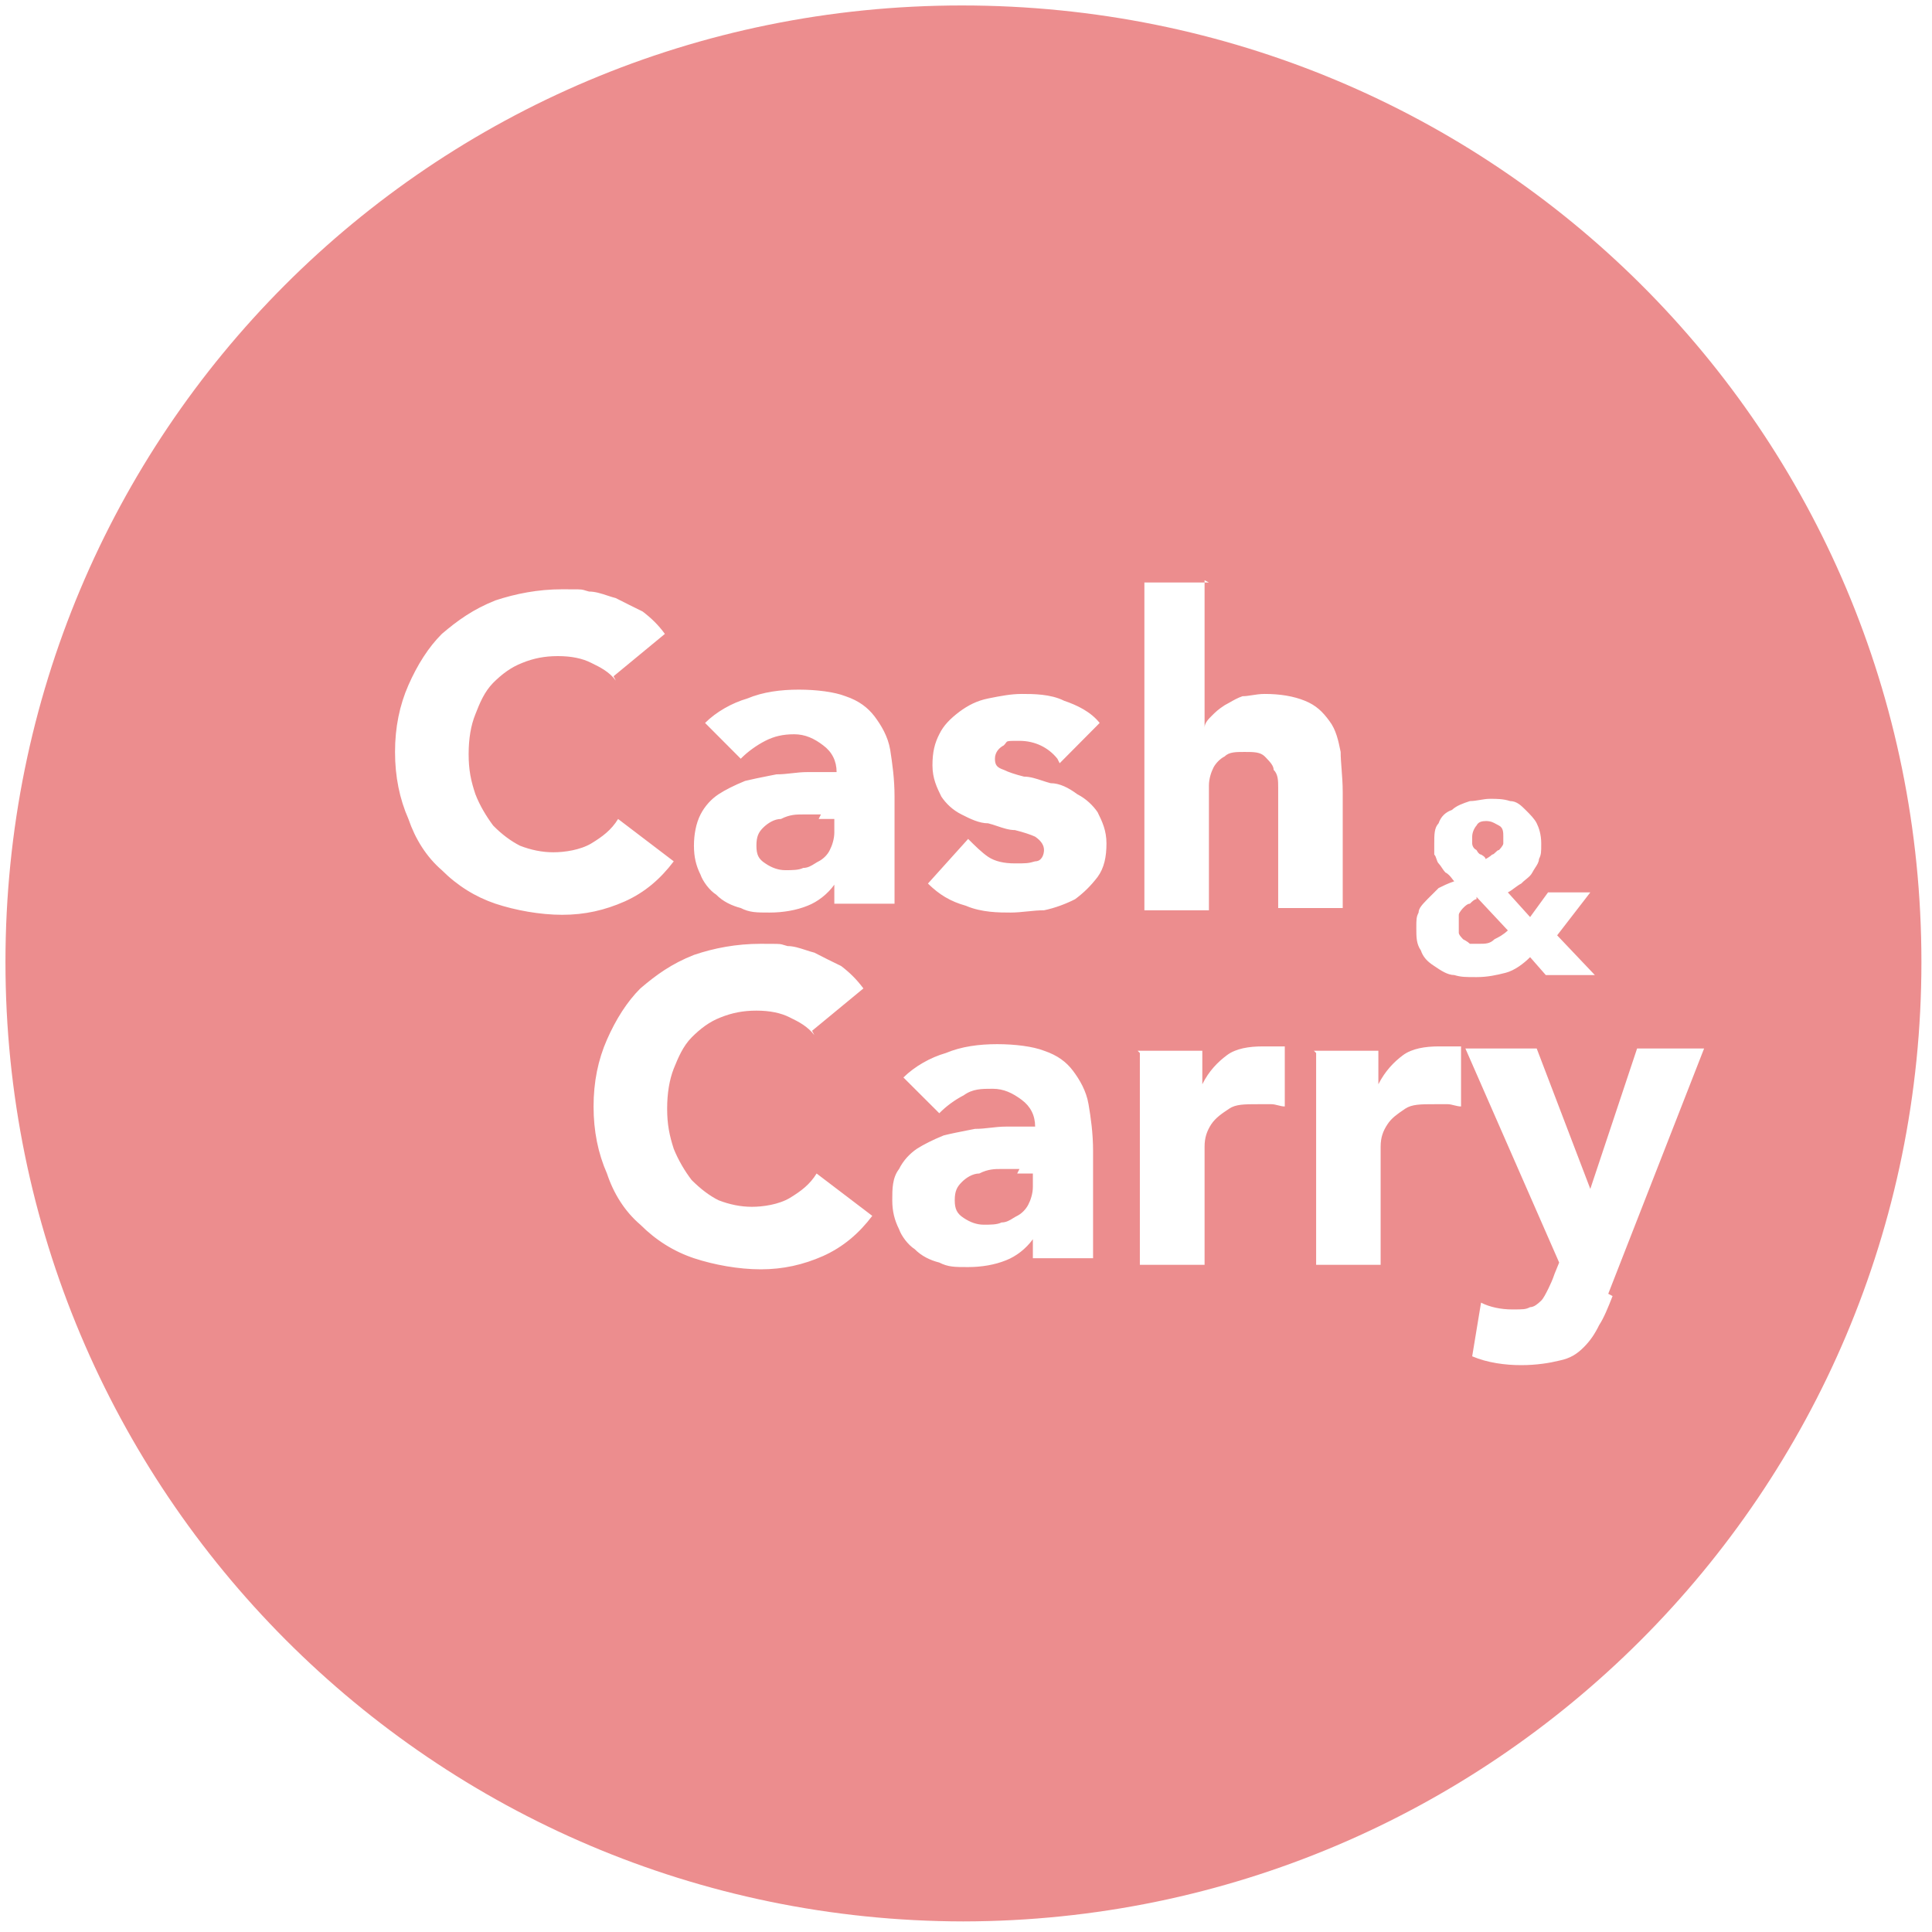 <svg width="92" height="92" viewBox="0 0 92 92" fill="none" xmlns="http://www.w3.org/2000/svg">
<path opacity="0.5" fill-rule="evenodd" clip-rule="evenodd" d="M45.872 91.496C45.85 91.496 45.828 91.496 45.806 91.496H45.938C45.916 91.496 45.894 91.496 45.872 91.496ZM91.496 45.812C91.496 71.091 71.026 91.46 45.872 91.496C20.598 91.46 0.26 70.96 0.26 45.812C0.26 20.643 20.501 0.26 45.806 0.26C71.122 0.26 91.496 20.511 91.496 45.812ZM57.361 27.738V27.63L57.568 27.738H57.361ZM57.361 27.738V34.641C57.361 34.426 57.568 34.22 57.676 34.112C57.892 33.897 58 33.789 58.314 33.584C58.381 33.55 58.458 33.506 58.542 33.458L58.542 33.458C58.727 33.352 58.945 33.227 59.168 33.153C59.313 33.153 59.461 33.13 59.619 33.105C59.803 33.076 60.001 33.045 60.228 33.045C60.964 33.045 61.602 33.153 62.132 33.368C62.672 33.584 62.986 33.897 63.301 34.328C63.625 34.749 63.733 35.278 63.841 35.807C63.841 36.054 63.861 36.322 63.884 36.612C63.91 36.953 63.939 37.324 63.939 37.726V43.239H60.866V38.362V37.511C60.866 37.187 60.866 36.874 60.65 36.658C60.65 36.46 60.467 36.27 60.277 36.073L60.228 36.022C60.012 35.807 59.698 35.807 59.266 35.807C58.844 35.807 58.53 35.807 58.314 36.022C58.098 36.13 57.892 36.345 57.784 36.551C57.676 36.766 57.568 37.08 57.568 37.403V38.362V43.347H54.495V27.738H57.361ZM28.157 31.567C28.579 31.772 29.011 31.988 29.325 32.409L29.217 32.203L31.661 30.186C31.347 29.755 31.023 29.442 30.601 29.119C30.179 28.913 29.747 28.697 29.325 28.482C29.19 28.448 29.055 28.403 28.921 28.359L28.921 28.359L28.921 28.359L28.921 28.359L28.921 28.359L28.92 28.359L28.92 28.359L28.92 28.359L28.92 28.359L28.92 28.359L28.92 28.359C28.632 28.264 28.343 28.169 28.049 28.169C27.959 28.146 27.903 28.128 27.858 28.114C27.831 28.105 27.809 28.098 27.786 28.092C27.669 28.061 27.543 28.061 26.773 28.061C25.604 28.061 24.544 28.276 23.592 28.59C22.532 29.011 21.785 29.549 21.04 30.186C20.401 30.822 19.871 31.665 19.449 32.624C19.027 33.584 18.811 34.641 18.811 35.807C18.811 36.982 19.027 38.039 19.449 38.999C19.773 39.949 20.303 40.801 21.04 41.437C21.785 42.181 22.64 42.71 23.592 43.033C24.544 43.347 25.712 43.562 26.773 43.562C27.843 43.562 28.795 43.347 29.747 42.926C30.709 42.495 31.445 41.858 32.083 41.016L29.433 38.999C29.109 39.528 28.687 39.841 28.157 40.164C27.627 40.478 26.881 40.585 26.35 40.585C25.82 40.585 25.29 40.478 24.76 40.272C24.338 40.056 23.906 39.743 23.484 39.312C23.17 38.891 22.846 38.362 22.64 37.824C22.424 37.187 22.316 36.659 22.316 35.914C22.316 35.17 22.424 34.534 22.64 34.005C22.846 33.476 23.062 32.947 23.484 32.516C23.906 32.095 24.338 31.772 24.868 31.567C25.398 31.351 25.928 31.243 26.566 31.243C27.204 31.243 27.735 31.351 28.157 31.567ZM38.248 38.783H39.092L38.984 38.999H39.73V39.636C39.73 39.949 39.622 40.272 39.514 40.478C39.416 40.693 39.2 40.908 38.984 41.016C38.925 41.044 38.865 41.082 38.803 41.121C38.646 41.22 38.472 41.33 38.248 41.33C38.032 41.437 37.718 41.437 37.394 41.437C37.08 41.437 36.756 41.33 36.442 41.114C36.118 40.908 36.02 40.693 36.02 40.272C36.02 39.841 36.118 39.636 36.334 39.42C36.55 39.205 36.864 38.999 37.188 38.999C37.61 38.783 37.924 38.783 38.248 38.783ZM39.73 42.128C39.404 42.582 38.929 42.947 38.454 43.131C37.924 43.347 37.286 43.455 36.648 43.455H36.648C36.02 43.455 35.696 43.455 35.274 43.239C34.851 43.131 34.419 42.926 34.105 42.602C33.781 42.397 33.467 41.966 33.359 41.653C33.143 41.222 33.045 40.801 33.045 40.272C33.045 39.743 33.143 39.205 33.359 38.783C33.575 38.362 33.889 38.039 34.213 37.824C34.528 37.618 34.95 37.403 35.48 37.187C35.803 37.107 36.182 37.031 36.575 36.953L36.575 36.953C36.707 36.927 36.839 36.901 36.972 36.874C37.237 36.874 37.475 36.847 37.713 36.82C37.951 36.793 38.189 36.766 38.454 36.766H39.838C39.838 36.237 39.622 35.807 39.2 35.493C38.778 35.17 38.346 34.965 37.816 34.965C37.286 34.965 36.864 35.062 36.442 35.278C36.02 35.493 35.588 35.807 35.274 36.13L33.575 34.426C34.105 33.897 34.851 33.476 35.588 33.261C36.334 32.947 37.188 32.84 38.032 32.84C38.886 32.84 39.73 32.947 40.261 33.153C40.899 33.368 41.321 33.691 41.645 34.113C41.959 34.534 42.283 35.062 42.391 35.709C42.489 36.345 42.597 37.08 42.597 37.932V43.033H39.73V42.128ZM50.352 36.13C49.93 35.601 49.292 35.278 48.546 35.278C48.092 35.278 47.995 35.278 47.939 35.326C47.923 35.34 47.911 35.357 47.896 35.378C47.875 35.407 47.849 35.445 47.8 35.493C47.594 35.601 47.378 35.807 47.378 36.13C47.378 36.443 47.486 36.551 47.8 36.659C48.016 36.766 48.33 36.874 48.762 36.982C49.048 36.982 49.334 37.076 49.62 37.17C49.756 37.215 49.892 37.26 50.029 37.295C50.46 37.295 50.883 37.511 51.305 37.824C51.727 38.039 52.051 38.362 52.267 38.676L52.276 38.696C52.48 39.11 52.689 39.538 52.689 40.164C52.689 40.801 52.581 41.33 52.267 41.76C51.943 42.181 51.629 42.495 51.197 42.818C50.775 43.033 50.244 43.239 49.714 43.347C49.449 43.347 49.184 43.374 48.919 43.401C48.654 43.428 48.389 43.455 48.124 43.455C47.594 43.455 46.74 43.455 45.994 43.131C45.258 42.926 44.727 42.603 44.188 42.074L46.102 39.949C46.426 40.272 46.74 40.585 47.054 40.801C47.378 41.016 47.8 41.114 48.33 41.114C48.86 41.114 48.968 41.114 49.292 41.016C49.606 41.016 49.714 40.693 49.714 40.478C49.714 40.272 49.606 40.057 49.292 39.841C49.076 39.743 48.762 39.636 48.33 39.528C48.052 39.528 47.773 39.434 47.492 39.339L47.492 39.339C47.347 39.29 47.201 39.241 47.054 39.205C46.632 39.205 46.21 38.999 45.788 38.784C45.356 38.568 45.041 38.255 44.826 37.932L44.816 37.912C44.613 37.497 44.403 37.07 44.403 36.443C44.403 35.807 44.511 35.386 44.727 34.965C44.934 34.534 45.258 34.22 45.68 33.897C46.102 33.584 46.524 33.368 47.054 33.261L47.083 33.255C47.613 33.149 48.133 33.045 48.654 33.045C49.184 33.045 50.029 33.045 50.667 33.368C51.305 33.584 51.943 33.897 52.365 34.426L50.46 36.345L50.352 36.13ZM70.77 39.097C70.587 39.1 70.406 39.121 70.31 39.312C70.212 39.42 70.104 39.636 70.104 39.841V40.164C70.104 40.164 70.104 40.38 70.31 40.478C70.31 40.478 70.418 40.693 70.526 40.693C70.526 40.693 70.742 40.801 70.742 40.908C70.742 40.908 70.948 40.801 71.056 40.693C71.11 40.693 71.164 40.639 71.218 40.585C71.272 40.532 71.326 40.478 71.38 40.478C71.38 40.478 71.586 40.272 71.586 40.164V39.841C71.586 39.636 71.586 39.42 71.38 39.312C71.335 39.29 71.294 39.267 71.255 39.245L71.254 39.245L71.254 39.245L71.254 39.245C71.114 39.167 70.999 39.102 70.77 39.097ZM70.31 42.818C70.212 42.818 70.104 42.926 69.996 43.033C69.888 43.033 69.78 43.131 69.672 43.239C69.672 43.239 69.466 43.455 69.466 43.562V43.983V44.414C69.466 44.503 69.555 44.6 69.645 44.698L69.672 44.727C69.672 44.727 69.888 44.835 69.996 44.943H70.418C70.742 44.943 70.948 44.943 71.164 44.727C71.38 44.62 71.586 44.512 71.802 44.306L70.31 42.71V42.818ZM75.945 46.431L74.15 44.54L75.729 42.495H73.716L72.862 43.67L71.802 42.495C71.906 42.445 72.013 42.366 72.121 42.285C72.227 42.207 72.334 42.127 72.44 42.074C72.518 41.992 72.598 41.927 72.673 41.867L72.673 41.867C72.795 41.767 72.903 41.679 72.97 41.545C73.006 41.474 73.052 41.403 73.098 41.332C73.192 41.189 73.284 41.046 73.284 40.908C73.392 40.693 73.392 40.585 73.392 40.164C73.392 39.743 73.284 39.42 73.177 39.205C73.078 38.999 72.862 38.783 72.646 38.568C72.44 38.362 72.224 38.147 71.91 38.147C71.586 38.039 71.272 38.039 70.948 38.039C70.791 38.039 70.632 38.066 70.472 38.093C70.312 38.12 70.153 38.147 69.996 38.147C69.672 38.255 69.358 38.362 69.142 38.568C68.828 38.676 68.612 38.891 68.504 39.205C68.298 39.42 68.298 39.743 68.298 40.164V40.693C68.353 40.748 68.38 40.831 68.406 40.913C68.431 40.99 68.456 41.066 68.504 41.114C68.558 41.168 68.612 41.249 68.666 41.33C68.72 41.41 68.774 41.491 68.828 41.545C68.978 41.62 69.071 41.742 69.15 41.846L69.15 41.846L69.15 41.846L69.15 41.846L69.15 41.846C69.185 41.892 69.217 41.933 69.25 41.966C68.936 42.074 68.72 42.181 68.504 42.289L68.504 42.289L67.974 42.818L67.925 42.869C67.735 43.066 67.552 43.256 67.552 43.455C67.444 43.67 67.444 43.778 67.444 44.199C67.444 44.62 67.444 44.943 67.659 45.256C67.767 45.579 67.974 45.795 68.298 46.001C68.612 46.216 68.936 46.431 69.25 46.431C69.574 46.529 69.78 46.529 70.31 46.529C70.84 46.529 71.272 46.431 71.694 46.324C72.116 46.216 72.548 45.893 72.862 45.579L73.609 46.431H75.945ZM37.61 48.449C38.032 48.654 38.454 48.87 38.778 49.291L38.67 49.085L41.115 47.068C40.791 46.637 40.477 46.324 40.055 46.001C39.623 45.795 39.201 45.58 38.779 45.364L38.778 45.364C38.636 45.328 38.495 45.282 38.354 45.236L38.354 45.236C38.068 45.143 37.785 45.051 37.502 45.051C37.413 45.028 37.356 45.01 37.312 44.996C37.285 44.987 37.262 44.98 37.24 44.974C37.122 44.943 36.997 44.943 36.226 44.943C35.058 44.943 33.998 45.148 33.045 45.472C31.975 45.893 31.239 46.431 30.493 47.068C29.855 47.704 29.325 48.547 28.903 49.506C28.48 50.466 28.265 51.523 28.265 52.689C28.265 53.864 28.48 54.921 28.903 55.881C29.217 56.831 29.747 57.683 30.493 58.319C31.239 59.063 32.083 59.592 33.045 59.915C33.998 60.229 35.166 60.444 36.226 60.444C37.286 60.444 38.248 60.229 39.2 59.808C40.153 59.377 40.899 58.74 41.537 57.898L38.886 55.881C38.562 56.41 38.14 56.723 37.61 57.046C37.08 57.36 36.334 57.467 35.804 57.467C35.274 57.467 34.744 57.36 34.214 57.154C33.782 56.938 33.359 56.615 32.937 56.194C32.613 55.773 32.299 55.244 32.083 54.706C31.877 54.069 31.769 53.541 31.769 52.796C31.769 52.052 31.877 51.416 32.083 50.887C32.299 50.358 32.515 49.829 32.937 49.398C33.359 48.977 33.782 48.654 34.312 48.449C34.852 48.233 35.382 48.125 36.02 48.125C36.648 48.125 37.188 48.233 37.61 48.449ZM48.546 55.666H47.692C47.378 55.666 47.054 55.666 46.632 55.881C46.318 55.881 45.994 56.087 45.788 56.302C45.572 56.517 45.464 56.723 45.464 57.154C45.464 57.575 45.572 57.791 45.886 57.996C46.21 58.212 46.524 58.319 46.848 58.319C47.162 58.319 47.486 58.319 47.692 58.212C47.919 58.212 48.088 58.106 48.243 58.009C48.31 57.967 48.374 57.928 48.438 57.898C48.654 57.791 48.861 57.575 48.968 57.36C49.077 57.154 49.184 56.831 49.184 56.517V55.881H48.438L48.546 55.666ZM47.908 60.013C48.383 59.829 48.858 59.464 49.184 59.01V59.915H52.051V54.814C52.051 53.962 51.943 53.217 51.835 52.581C51.727 51.944 51.413 51.416 51.099 50.995C50.775 50.564 50.353 50.25 49.715 50.035C49.184 49.829 48.33 49.722 47.486 49.722C46.632 49.722 45.788 49.829 45.042 50.143C44.296 50.358 43.559 50.779 43.02 51.308L44.728 53.012C45.042 52.689 45.464 52.375 45.886 52.16C46.318 51.846 46.74 51.846 47.27 51.846C47.8 51.846 48.222 52.052 48.654 52.375C49.077 52.689 49.292 53.12 49.292 53.648H47.908C47.643 53.648 47.405 53.675 47.167 53.702C46.929 53.729 46.691 53.756 46.426 53.756C46.32 53.777 46.215 53.798 46.111 53.818L46.102 53.82L46.1 53.82L46.1 53.82L46.1 53.82C45.676 53.904 45.27 53.983 44.934 54.069C44.404 54.285 43.982 54.5 43.658 54.706C43.343 54.921 43.02 55.245 42.813 55.666C42.489 56.087 42.489 56.615 42.489 57.154C42.489 57.683 42.597 58.104 42.813 58.535C42.921 58.848 43.236 59.279 43.559 59.484C43.874 59.808 44.296 60.013 44.728 60.121C45.15 60.337 45.464 60.337 46.102 60.337C46.74 60.337 47.378 60.229 47.908 60.013ZM57.253 50.035H54.171L54.279 50.143V60.229H57.361V55.979V54.598C57.361 54.177 57.469 53.864 57.676 53.541C57.888 53.223 58.195 53.019 58.513 52.808L58.513 52.808L58.53 52.796C58.844 52.581 59.266 52.581 59.904 52.581H60.542C60.65 52.581 60.756 52.608 60.861 52.635C60.967 52.662 61.072 52.689 61.18 52.689V49.829H60.65H60.12C59.482 49.829 58.844 49.927 58.422 50.25C57.999 50.564 57.568 50.995 57.253 51.631V50.035ZM62.565 50.035H65.637V51.631C65.961 50.995 66.383 50.564 66.805 50.25C67.237 49.927 67.876 49.829 68.504 49.829H69.044H69.574V52.689C69.465 52.689 69.355 52.661 69.247 52.634C69.142 52.607 69.038 52.581 68.936 52.581H68.298C67.659 52.581 67.237 52.581 66.913 52.796L66.841 52.846C66.55 53.044 66.26 53.242 66.069 53.541C65.853 53.864 65.745 54.177 65.745 54.598V55.979V60.229H62.673V50.143L62.565 50.035ZM76.151 63.098C76.367 62.775 76.583 62.246 76.789 61.717L76.583 61.609L81.148 49.927H77.957L75.729 56.615L73.176 49.927H69.78L74.246 60.121L74.03 60.65C73.932 60.944 73.834 61.148 73.743 61.338L73.743 61.338L73.743 61.338L73.716 61.394C73.608 61.609 73.5 61.825 73.392 61.933L73.378 61.946L73.356 61.967C73.241 62.073 73.056 62.246 72.862 62.246C72.646 62.354 72.548 62.354 72.008 62.354C71.478 62.354 70.948 62.246 70.526 62.031L70.104 64.586C70.84 64.9 71.694 65.007 72.44 65.007C73.176 65.007 73.814 64.9 74.246 64.792C74.776 64.684 75.091 64.479 75.415 64.156C75.729 63.842 75.945 63.519 76.151 63.098Z" fill="#da1c1f"/>
</svg>
